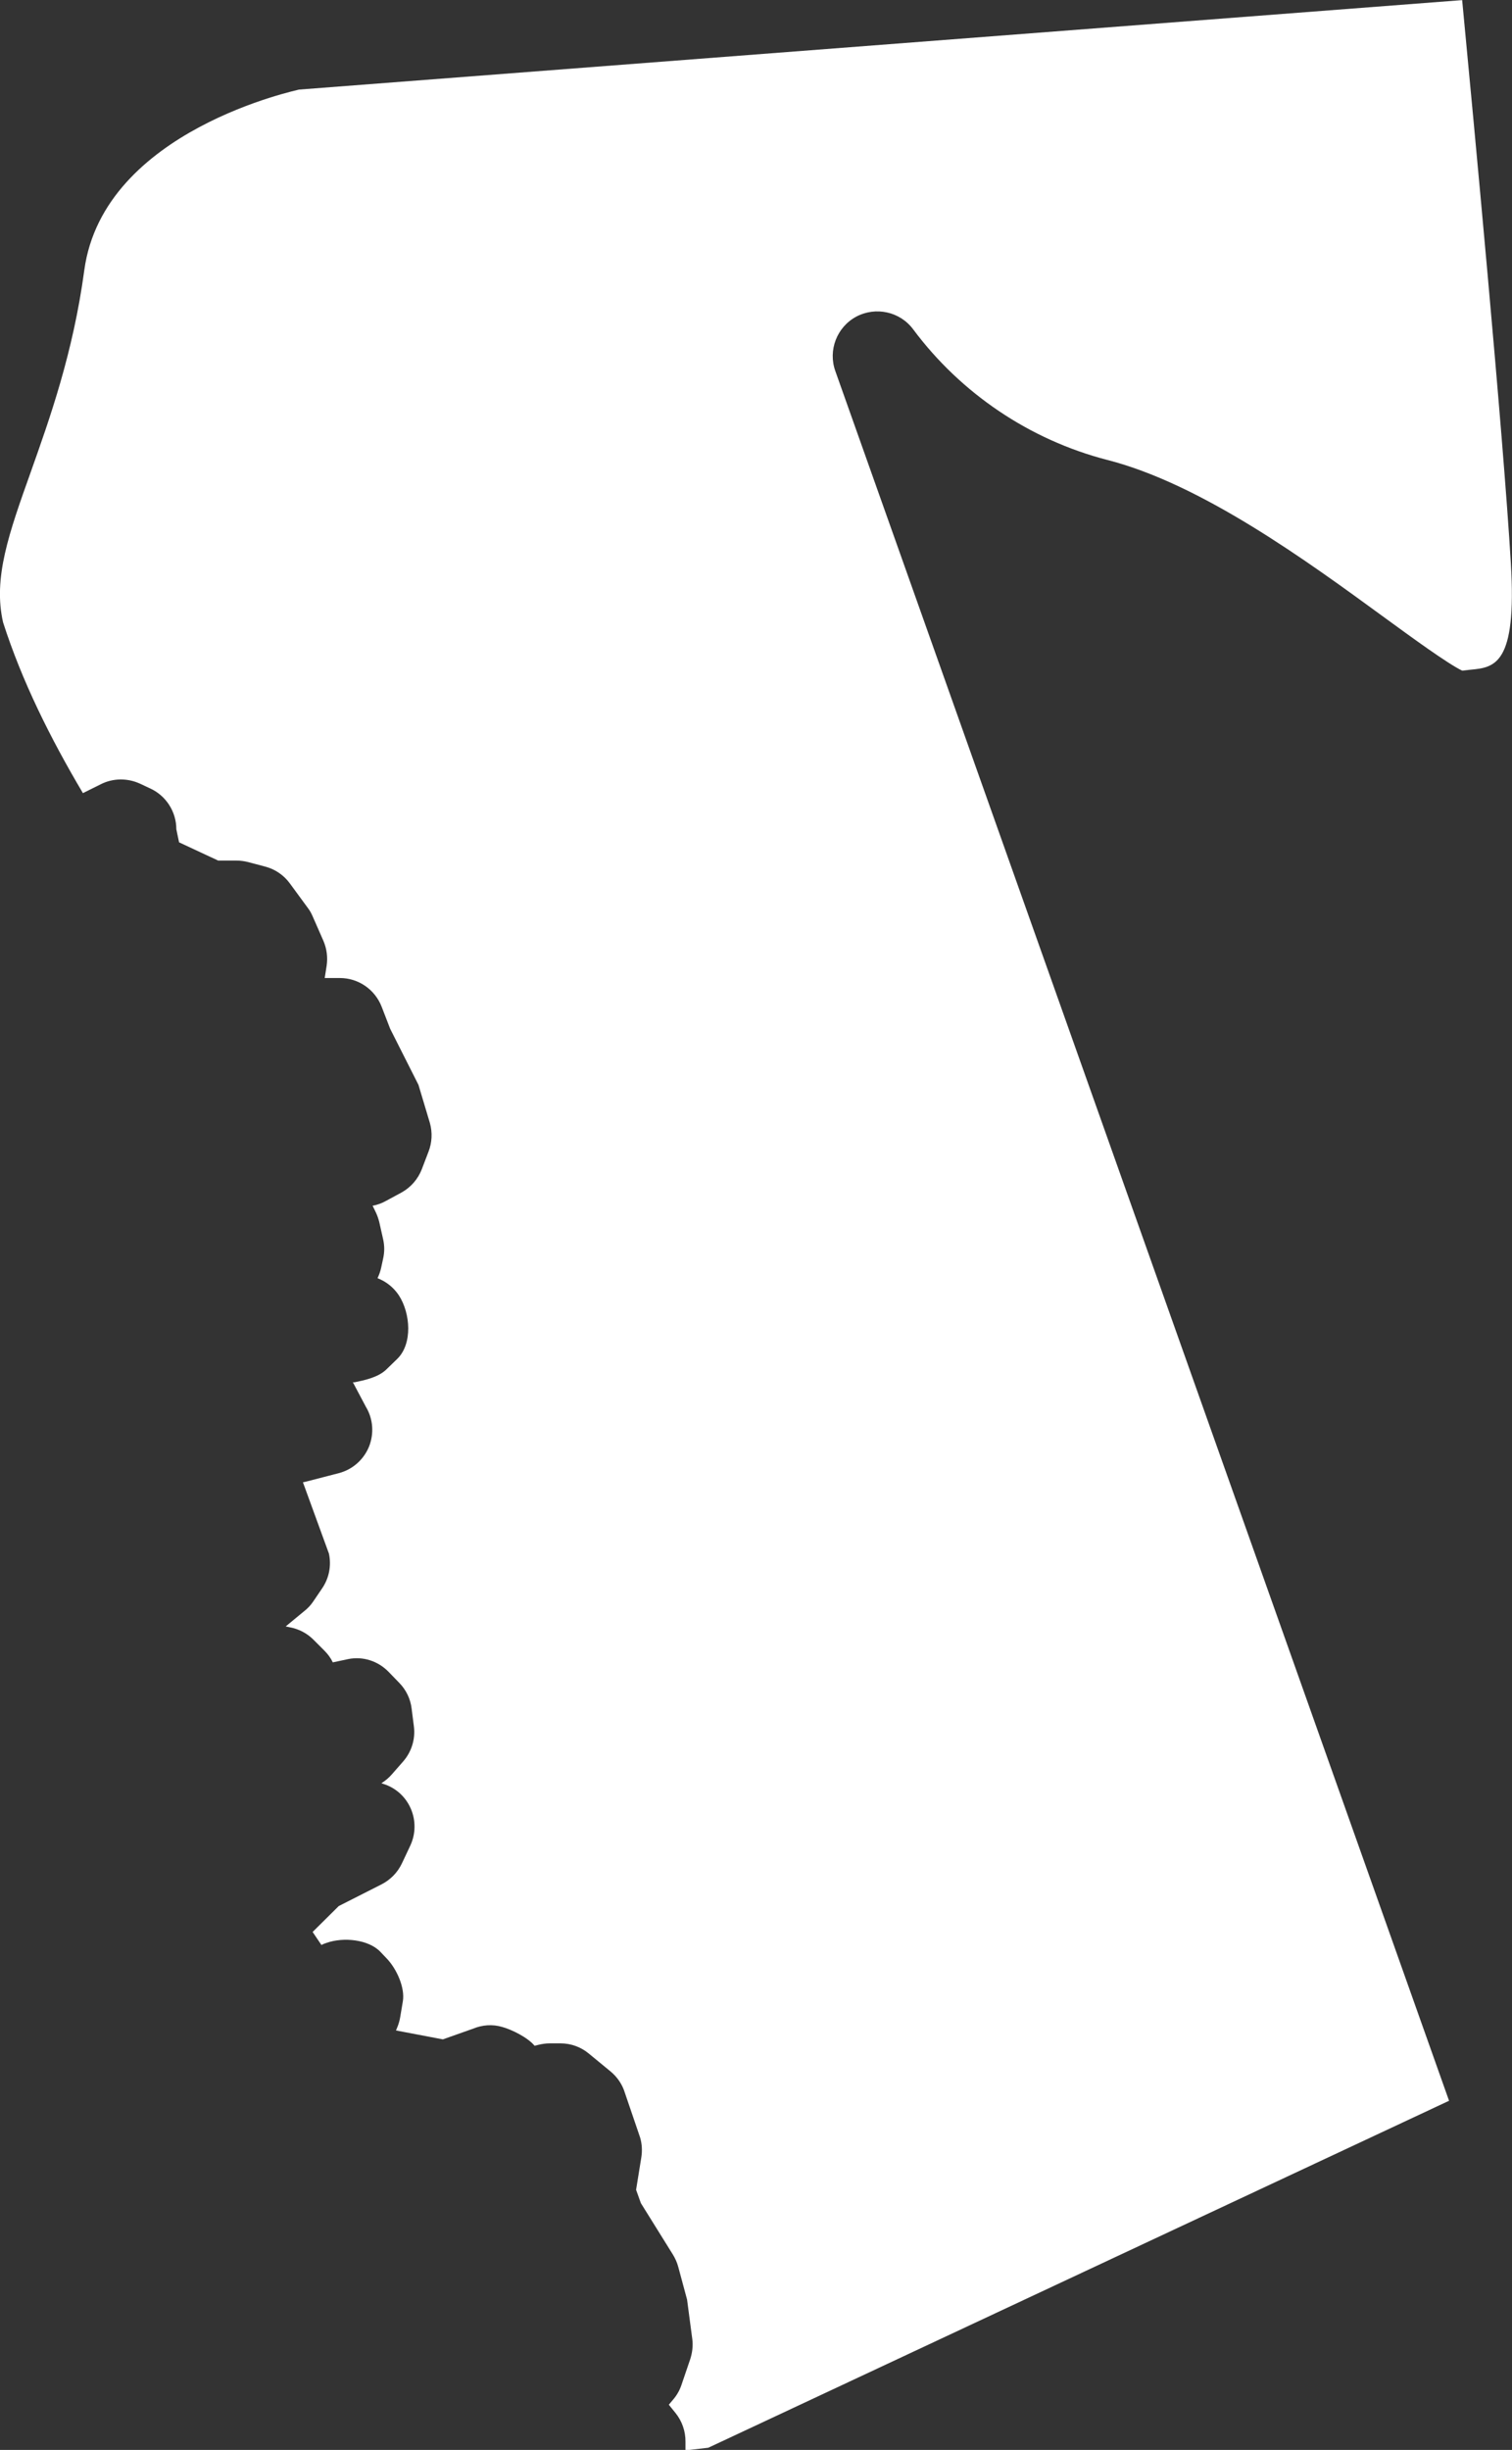 <?xml version="1.0" encoding="UTF-8"?>
<svg id="outer-layer" xmlns="http://www.w3.org/2000/svg" viewBox="0 0 132.57 214.65">
  <rect x="0" y="0" width="132.57" height="214.65" fill="#333333" stroke="none"/>
  <path id="cc-473" d="M7.39,23.68c-.98,7.26-3.04,13.02-4.68,17.64-1.93,5.41-3.33,9.32-2.44,13.21,1.65,5.14,4.14,10.14,7,14.96,0,0,0,0,0,0l1.57-.78c1.07-.54,2.32-.55,3.41-.06l.94.44c1.38.64,2.27,2.04,2.27,3.56l.24,1.15,3.43,1.6h1.62c.34,0,.67.05,1,.13l1.51.4c.87.23,1.63.75,2.16,1.48l1.57,2.14c.17.22.31.47.42.73l.94,2.14c.3.69.4,1.45.29,2.19l-.17,1.08h1.33c1.62,0,3.07,1,3.66,2.51l.75,1.94,2.48,4.91,1.01,3.37c.22.81.18,1.68-.12,2.46l-.6,1.57c-.34.87-.97,1.59-1.79,2.04l-1.37.74c-.36.2-.75.34-1.15.41l.3.62c.12.26.21.53.28.8l.34,1.51c.13.56.13,1.15,0,1.71l-.17.79c-.07.32-.18.63-.32.92.76.29,1.42.82,1.87,1.5,1.03,1.58,1.21,4.26-.14,5.57l-.97.94c-.74.71-2.01.95-2.77,1.11h-.15l1.14,2.15c.64,1.06.73,2.35.27,3.5-.47,1.14-1.45,2-2.64,2.31l-2.86.74c-.1.02-.19.05-.29.06l2.28,6.25c.23,1.06.01,2.16-.6,3.05l-.78,1.15c-.22.33-.5.62-.81.86l-1.6,1.32.38.08c.78.15,1.49.52,2.05,1.08l.97.97c.3.3.55.64.73,1.02l1.36-.29c1.3-.26,2.62.18,3.54,1.13l.94.97c.59.61.97,1.39,1.07,2.24l.2,1.57c.14,1.11-.21,2.23-.95,3.07l-1,1.14c-.26.3-.57.55-.9.76l.18.06c1.08.34,1.95,1.13,2.4,2.17.45,1.04.43,2.22-.05,3.24l-.74,1.57c-.38.79-1,1.42-1.78,1.82l-3.75,1.9-2.29,2.27.77,1.14c.15-.08.31-.14.47-.19,1.45-.51,3.67-.31,4.72.81l.57.6c.84.89,1.58,2.52,1.38,3.72l-.23,1.37c-.05.31-.14.62-.26.91l-.11.27,4.11.78,2.63-.93c.81-.34,1.72-.41,2.56-.16.85.23,2.26.93,2.85,1.65l.33-.08c.33-.08.66-.13,1-.13h.94c.91,0,1.78.31,2.48.89l1.91,1.57c.52.43.93.99,1.17,1.62l1.42,4.16c.17.57.2,1.16.11,1.74l-.46,2.85.42,1.17,2.81,4.51c.2.33.36.68.46,1.05l.78,2.89.46,3.48c.07.58,0,1.17-.18,1.73l-.78,2.29c-.16.47-.41.9-.73,1.27l-.37.44.59.73c.57.71.88,1.6.87,2.51v.78c.11-.03.24-.05.36-.06l1.64-.19,64.95-30.4L73.24,32.51c-.65-1.82.13-3.85,1.84-4.77,1.71-.9,3.83-.44,4.99,1.12,4.18,5.61,10.22,9.68,16.99,11.43,8.28,2.11,17.51,8.84,24.25,13.76,2.51,1.83,5.58,4.07,6.89,4.71.23-.03.47-.05.71-.08,2.11-.2,4.1-.38,3.56-9.32-.68-11.49-3.3-39.17-4.27-49.35L26.21,7.85c.14,0-17.15,3.49-18.82,15.83Z" style="fill: #fff;"/>
</svg>